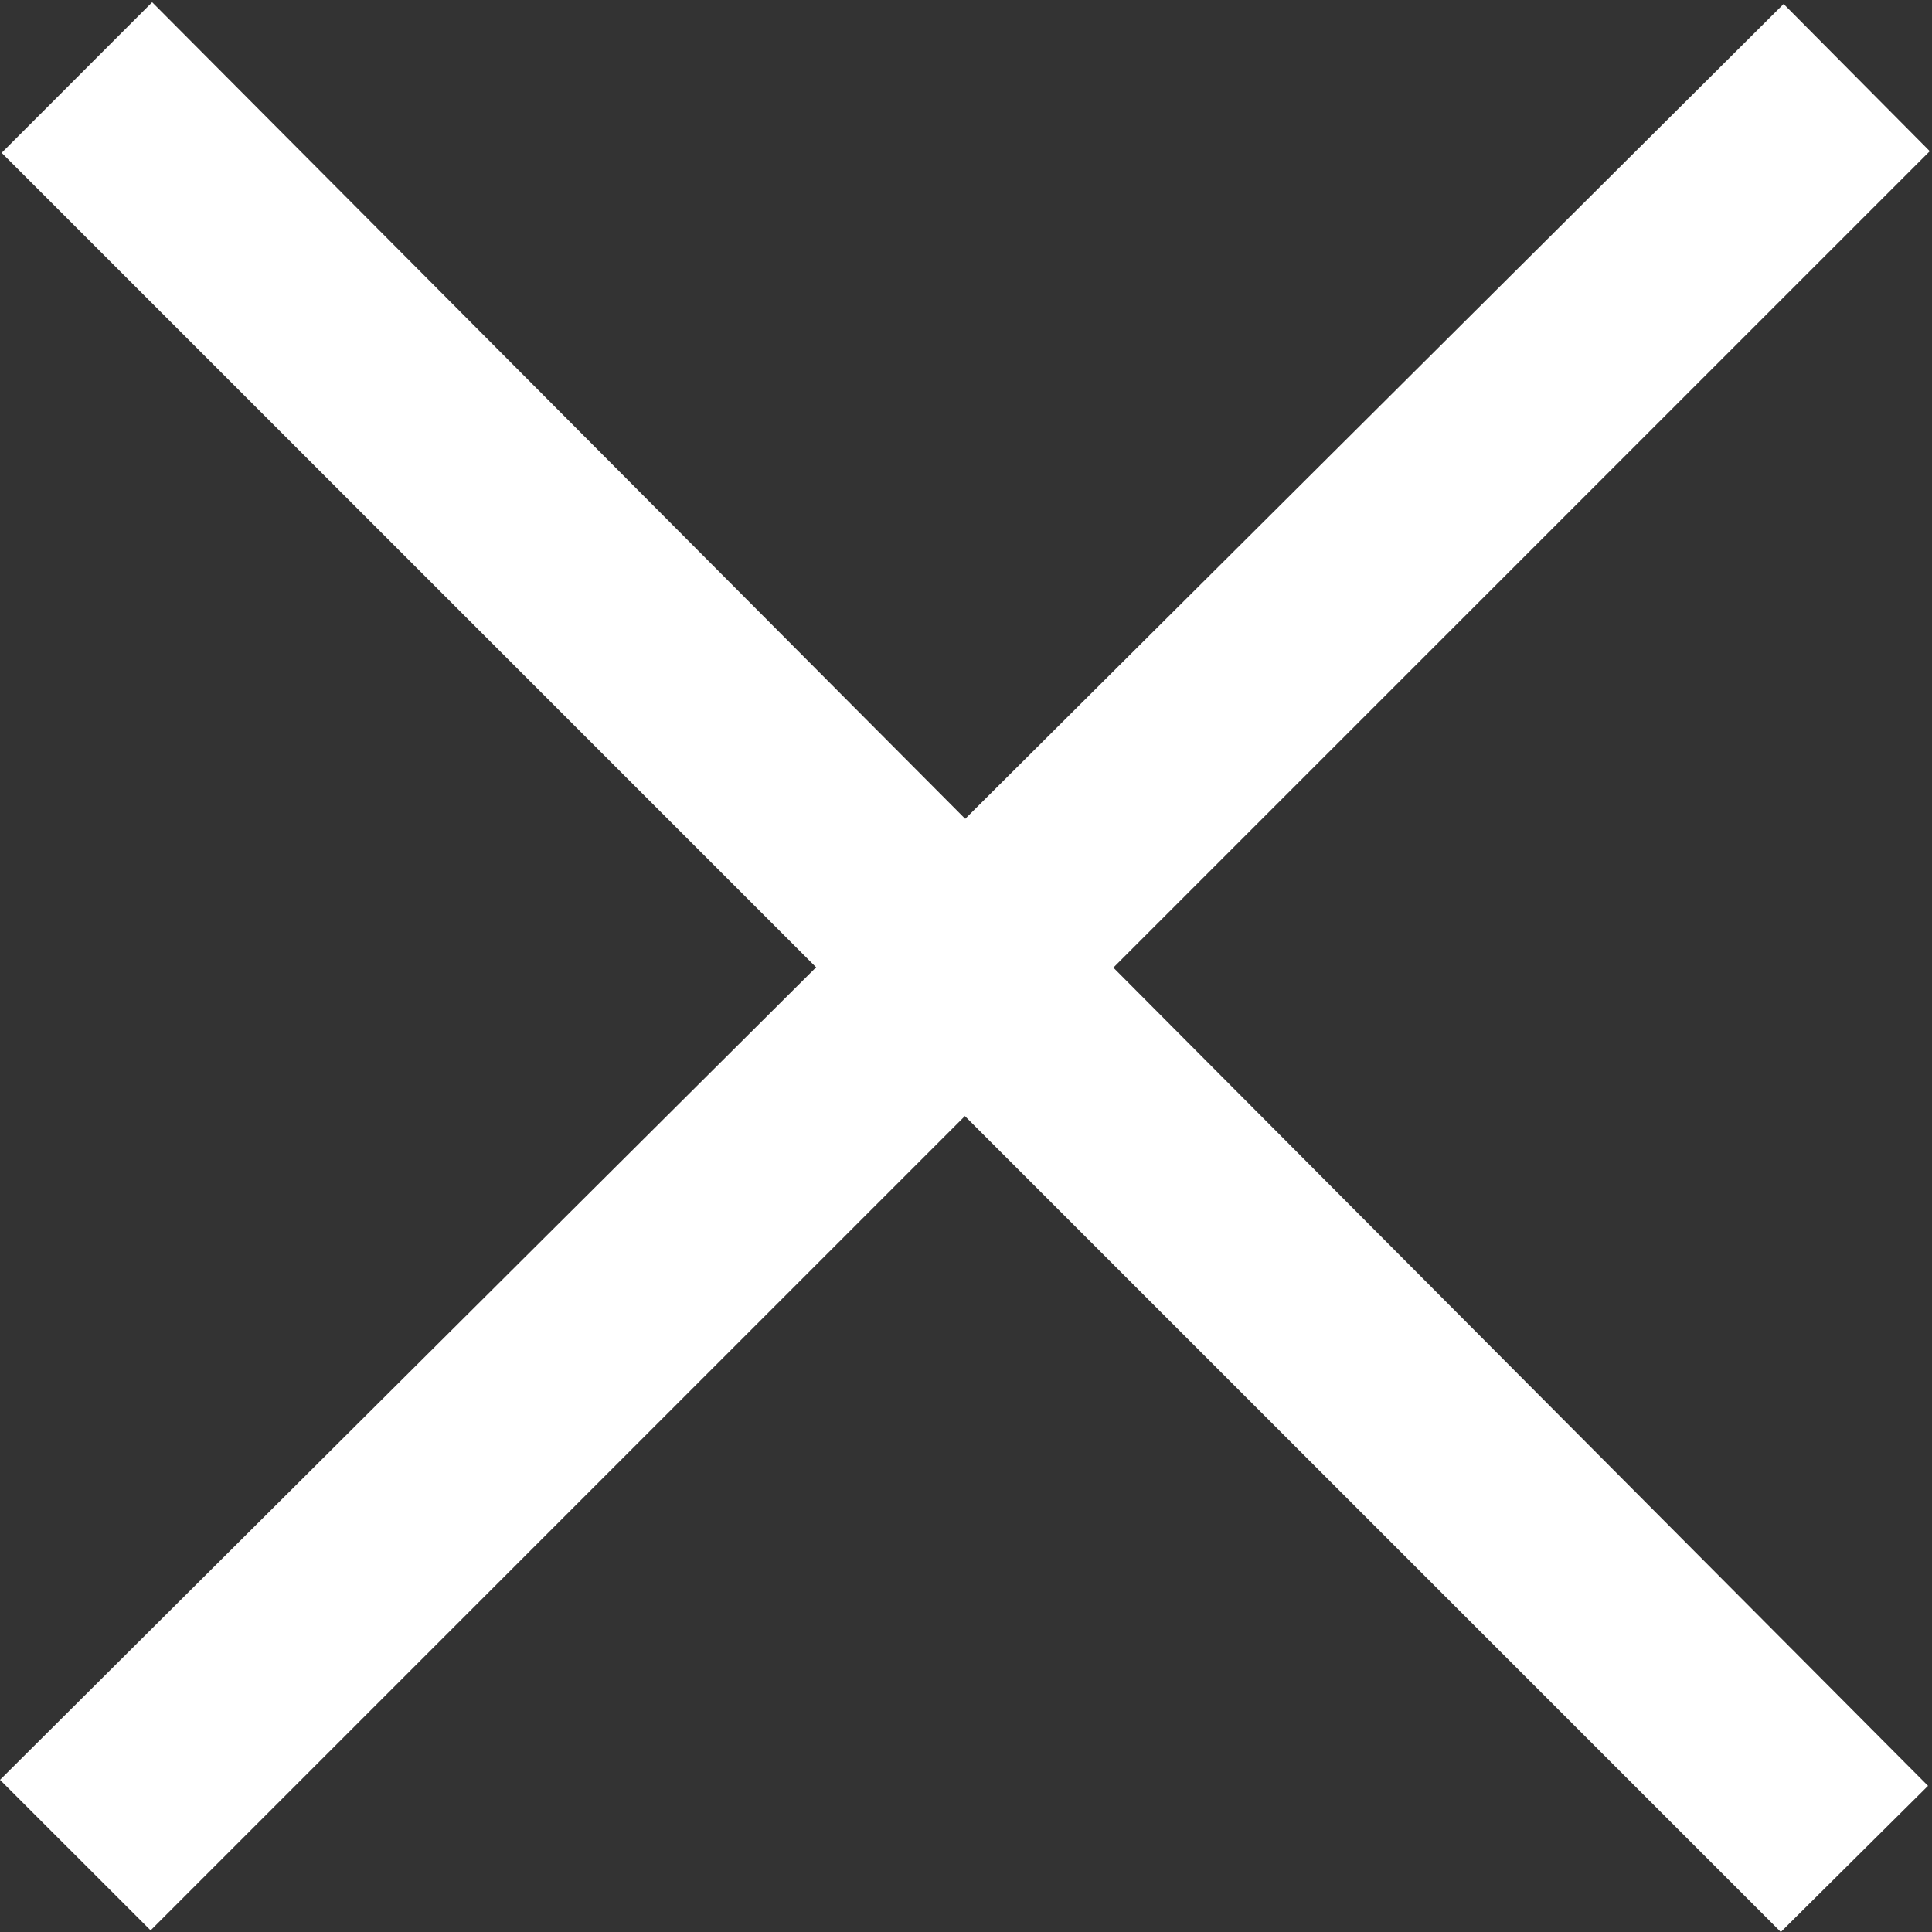 <?xml version="1.0" encoding="UTF-8" standalone="no"?>
<svg width="20px" height="20px" viewBox="0 0 20 20" version="1.1" xmlns="http://www.w3.org/2000/svg" xmlns:xlink="http://www.w3.org/1999/xlink" xmlns:sketch="http://www.bohemiancoding.com/sketch/ns">
    <rect x="0" y="0" width="20" height="20" fill="#333333" stroke="none"/>
    <!-- Generator: Sketch 3.5.2 (25235) - http://www.bohemiancoding.com/sketch -->
    <title>CLOSE</title>
    <desc>Created with Sketch.</desc>
    <defs></defs>
    <g id="Page-1" stroke="none" stroke-width="1" fill="none" fill-rule="evenodd" sketch:type="MSPage">
        <g id="Individual-Flow" sketch:type="MSArtboardGroup" transform="translate(-856, -223)" fill="#FFFFFF">
            <g id="Login" sketch:type="MSLayerGroup" transform="translate(296, 194)">
                <g id="CLOSE" transform="translate(560, 29)" sketch:type="MSShapeGroup">
                    <path d="M1.575,0.023 L0.017,1.582 L18.435,20 L19.959,18.487 L1.575,0.023 Z" id="Fill-1"></path>
                    <path d="M0,18.425 L1.559,19.983 L19.977,1.565 L18.464,0.041 L0,18.425 Z" id="Fill-2"></path>
                </g>
            </g>
        </g>
    </g>
</svg>